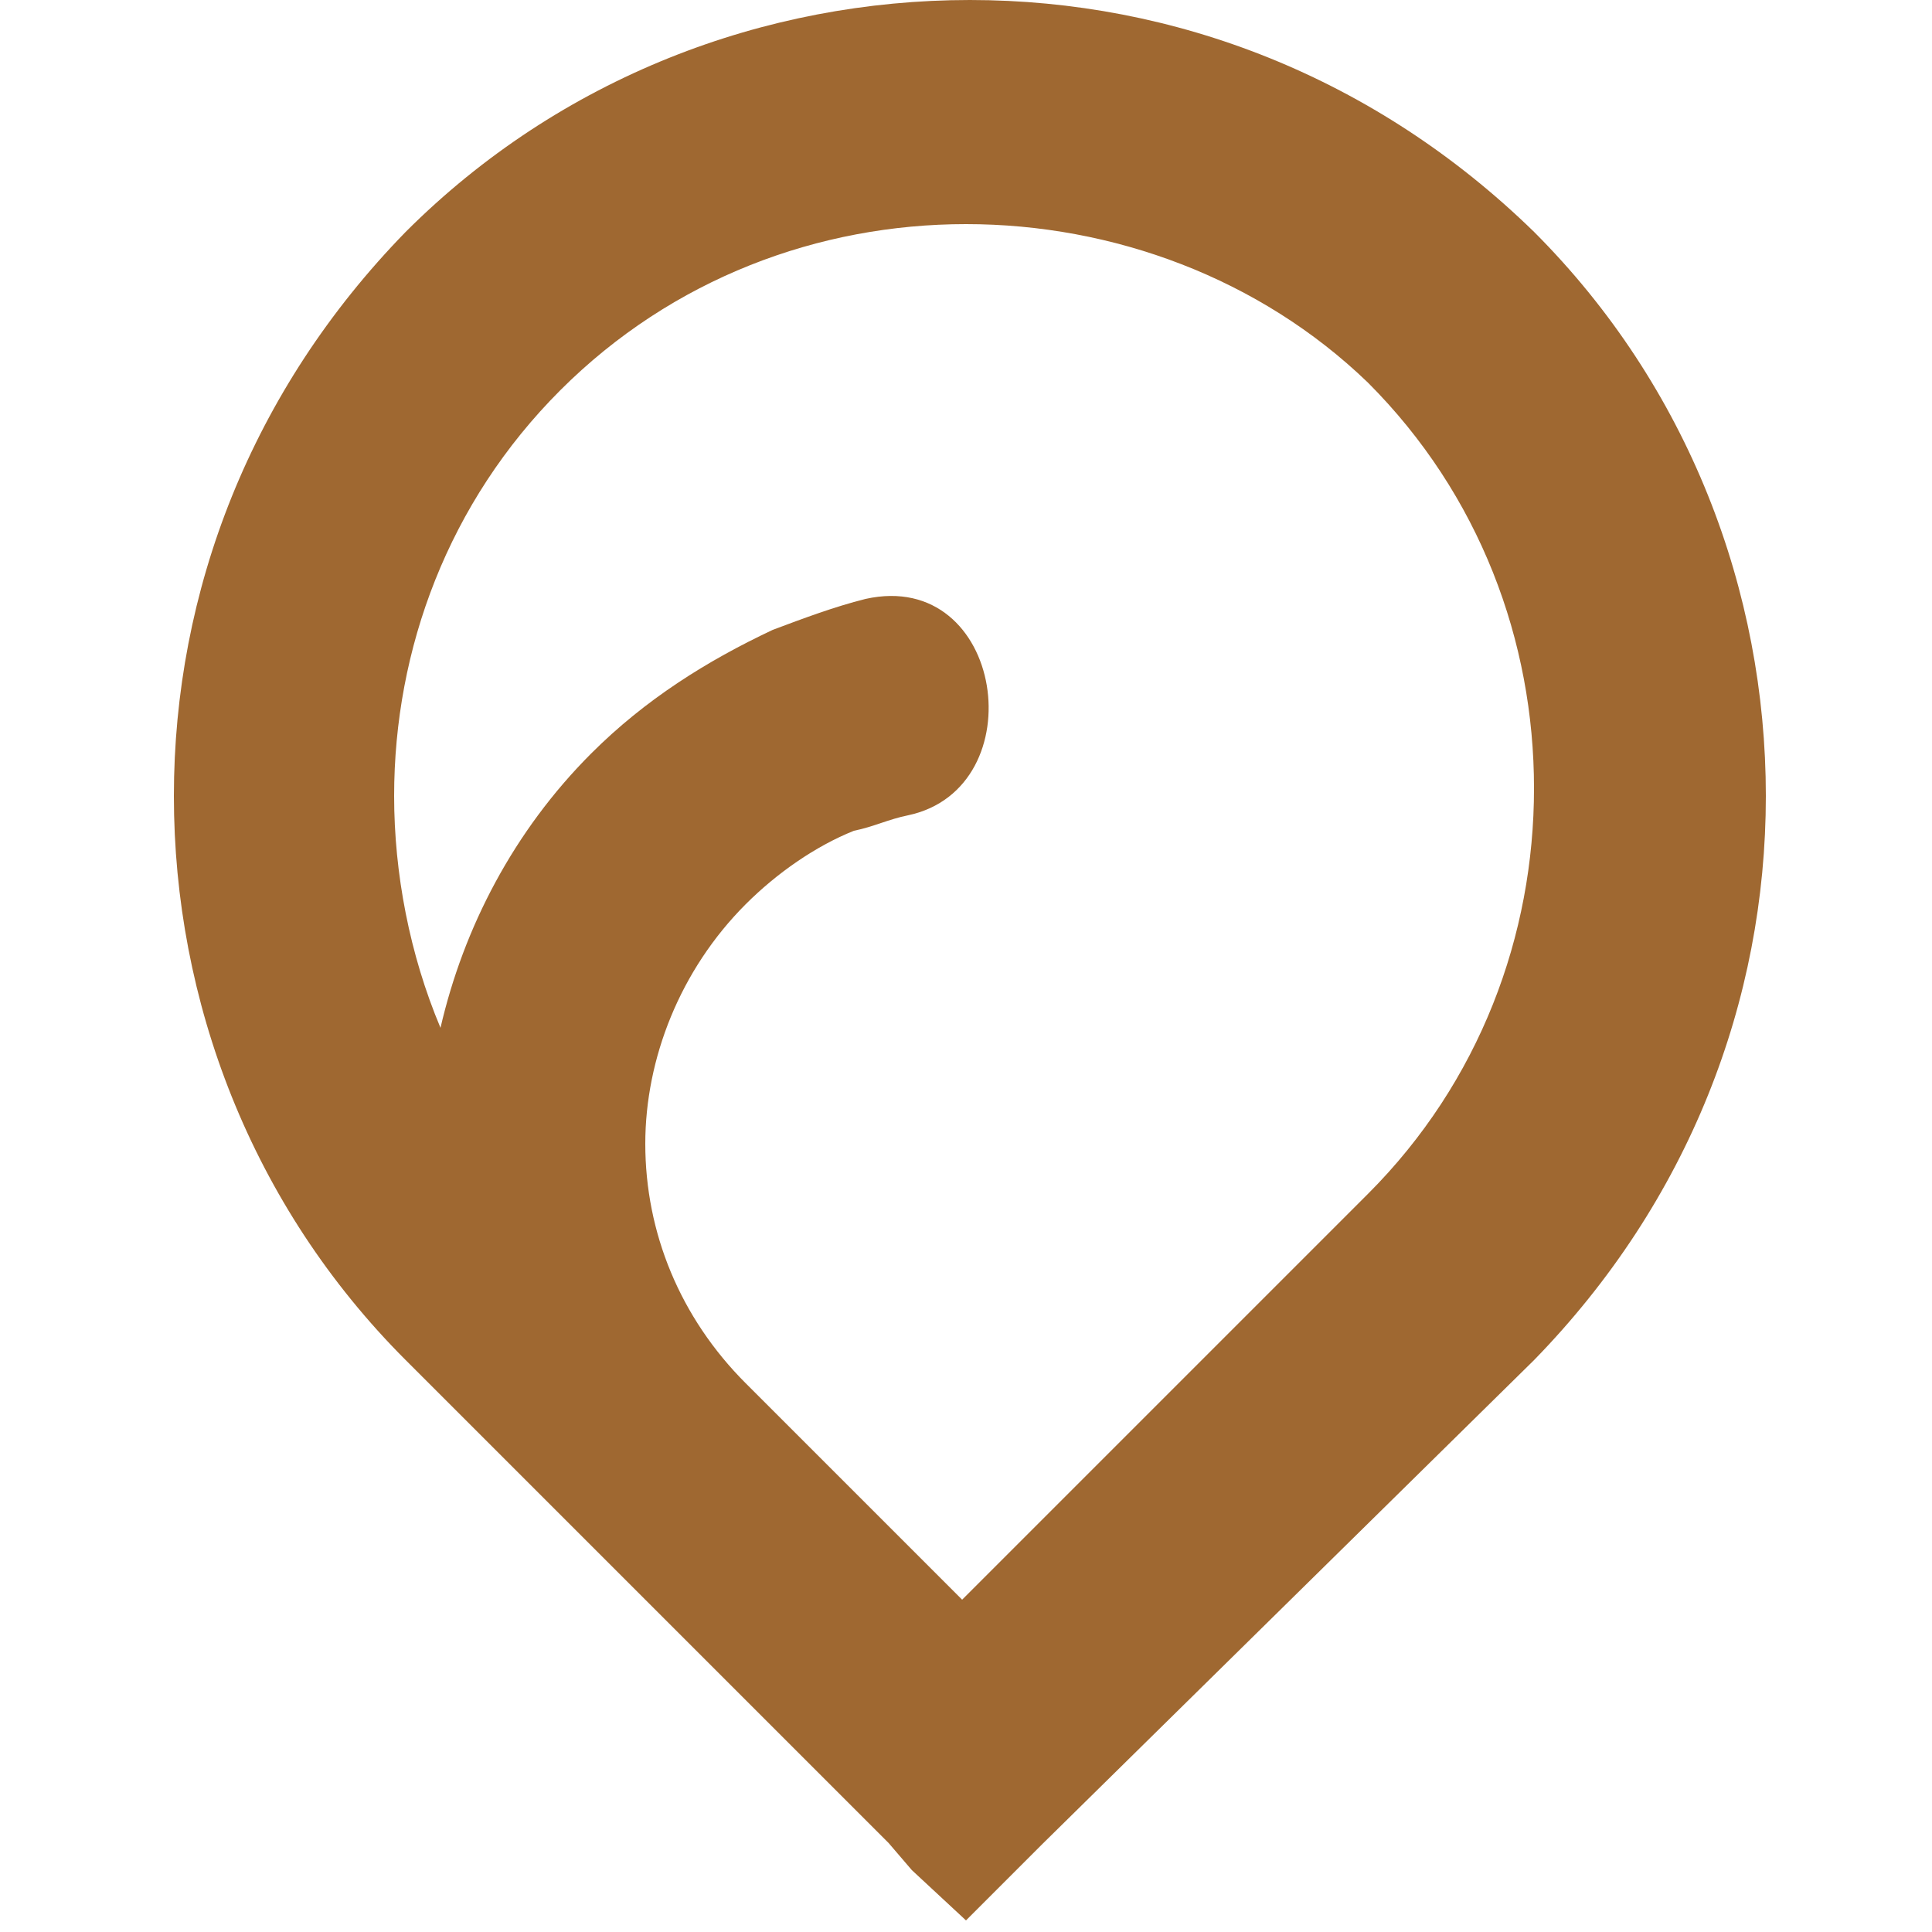 <?xml version="1.0" encoding="utf-8"?>
<!-- Generator: Adobe Illustrator 28.0.0, SVG Export Plug-In . SVG Version: 6.00 Build 0)  -->
<!DOCTYPE svg PUBLIC "-//W3C//DTD SVG 1.1//EN" "http://www.w3.org/Graphics/SVG/1.1/DTD/svg11.dtd">
<svg version="1.1" id="Calque_1" xmlns:x="http://ns.adobe.com/Extensibility/1.0/" xmlns:i="http://ns.adobe.com/AdobeIllustrator/10.0/" xmlns:graph="http://ns.adobe.com/Graphs/1.0/"
	 xmlns="http://www.w3.org/2000/svg" xmlns:xlink="http://www.w3.org/1999/xlink" x="0px" y="0px" width="65px" height="65px" viewBox="0 0 50 50"
	 style="enable-background:new 0 0 50 50;" xml:space="preserve">
<style type="text/css">
	.st0{fill:#9F6831;}
</style>
<g>
	<g>
		<path class="st0" d="M11.4,26.6c0.6-2.6,1.9-5.1,3.9-7.1l0,0c1.4-1.4,3-2.4,4.7-3.2c0.8-0.3,1.6-0.6,2.4-0.8
			c3.6-0.8,4.4,4.9,1.1,5.6c-0.5,0.1-0.9,0.3-1.4,0.4c-1,0.4-2,1.1-2.8,1.9l0,0c-1.7,1.7-2.6,4-2.6,6.2c0,2.3,0.9,4.5,2.6,6.2l0,0
			l5.6,5.6l10.5-10.5l0,0c2.9-2.9,4.3-6.7,4.3-10.5s-1.4-7.6-4.3-10.5l0,0l0,0C32.6,7.2,28.8,5.8,25,5.8s-7.6,1.4-10.5,4.3l0,0l0,0
			c-2.9,2.9-4.3,6.7-4.3,10.5C10.2,22.6,10.6,24.7,11.4,26.6 M23.6,48.4L23,47.7l-7.6-7.6l0,0l-4.9-4.9l0,0c-4-4-6-9.3-6-14.6
			s2-10.5,6-14.6l0,0l0,0c4-4,9.3-6,14.6-6s10.5,2,14.6,6l0,0l0,0c4,4,6,9.3,6,14.6s-2,10.5-6,14.6l0,0L27,47.7l-2,2L23.6,48.4z"/>
	</g>
</g>
</svg>

